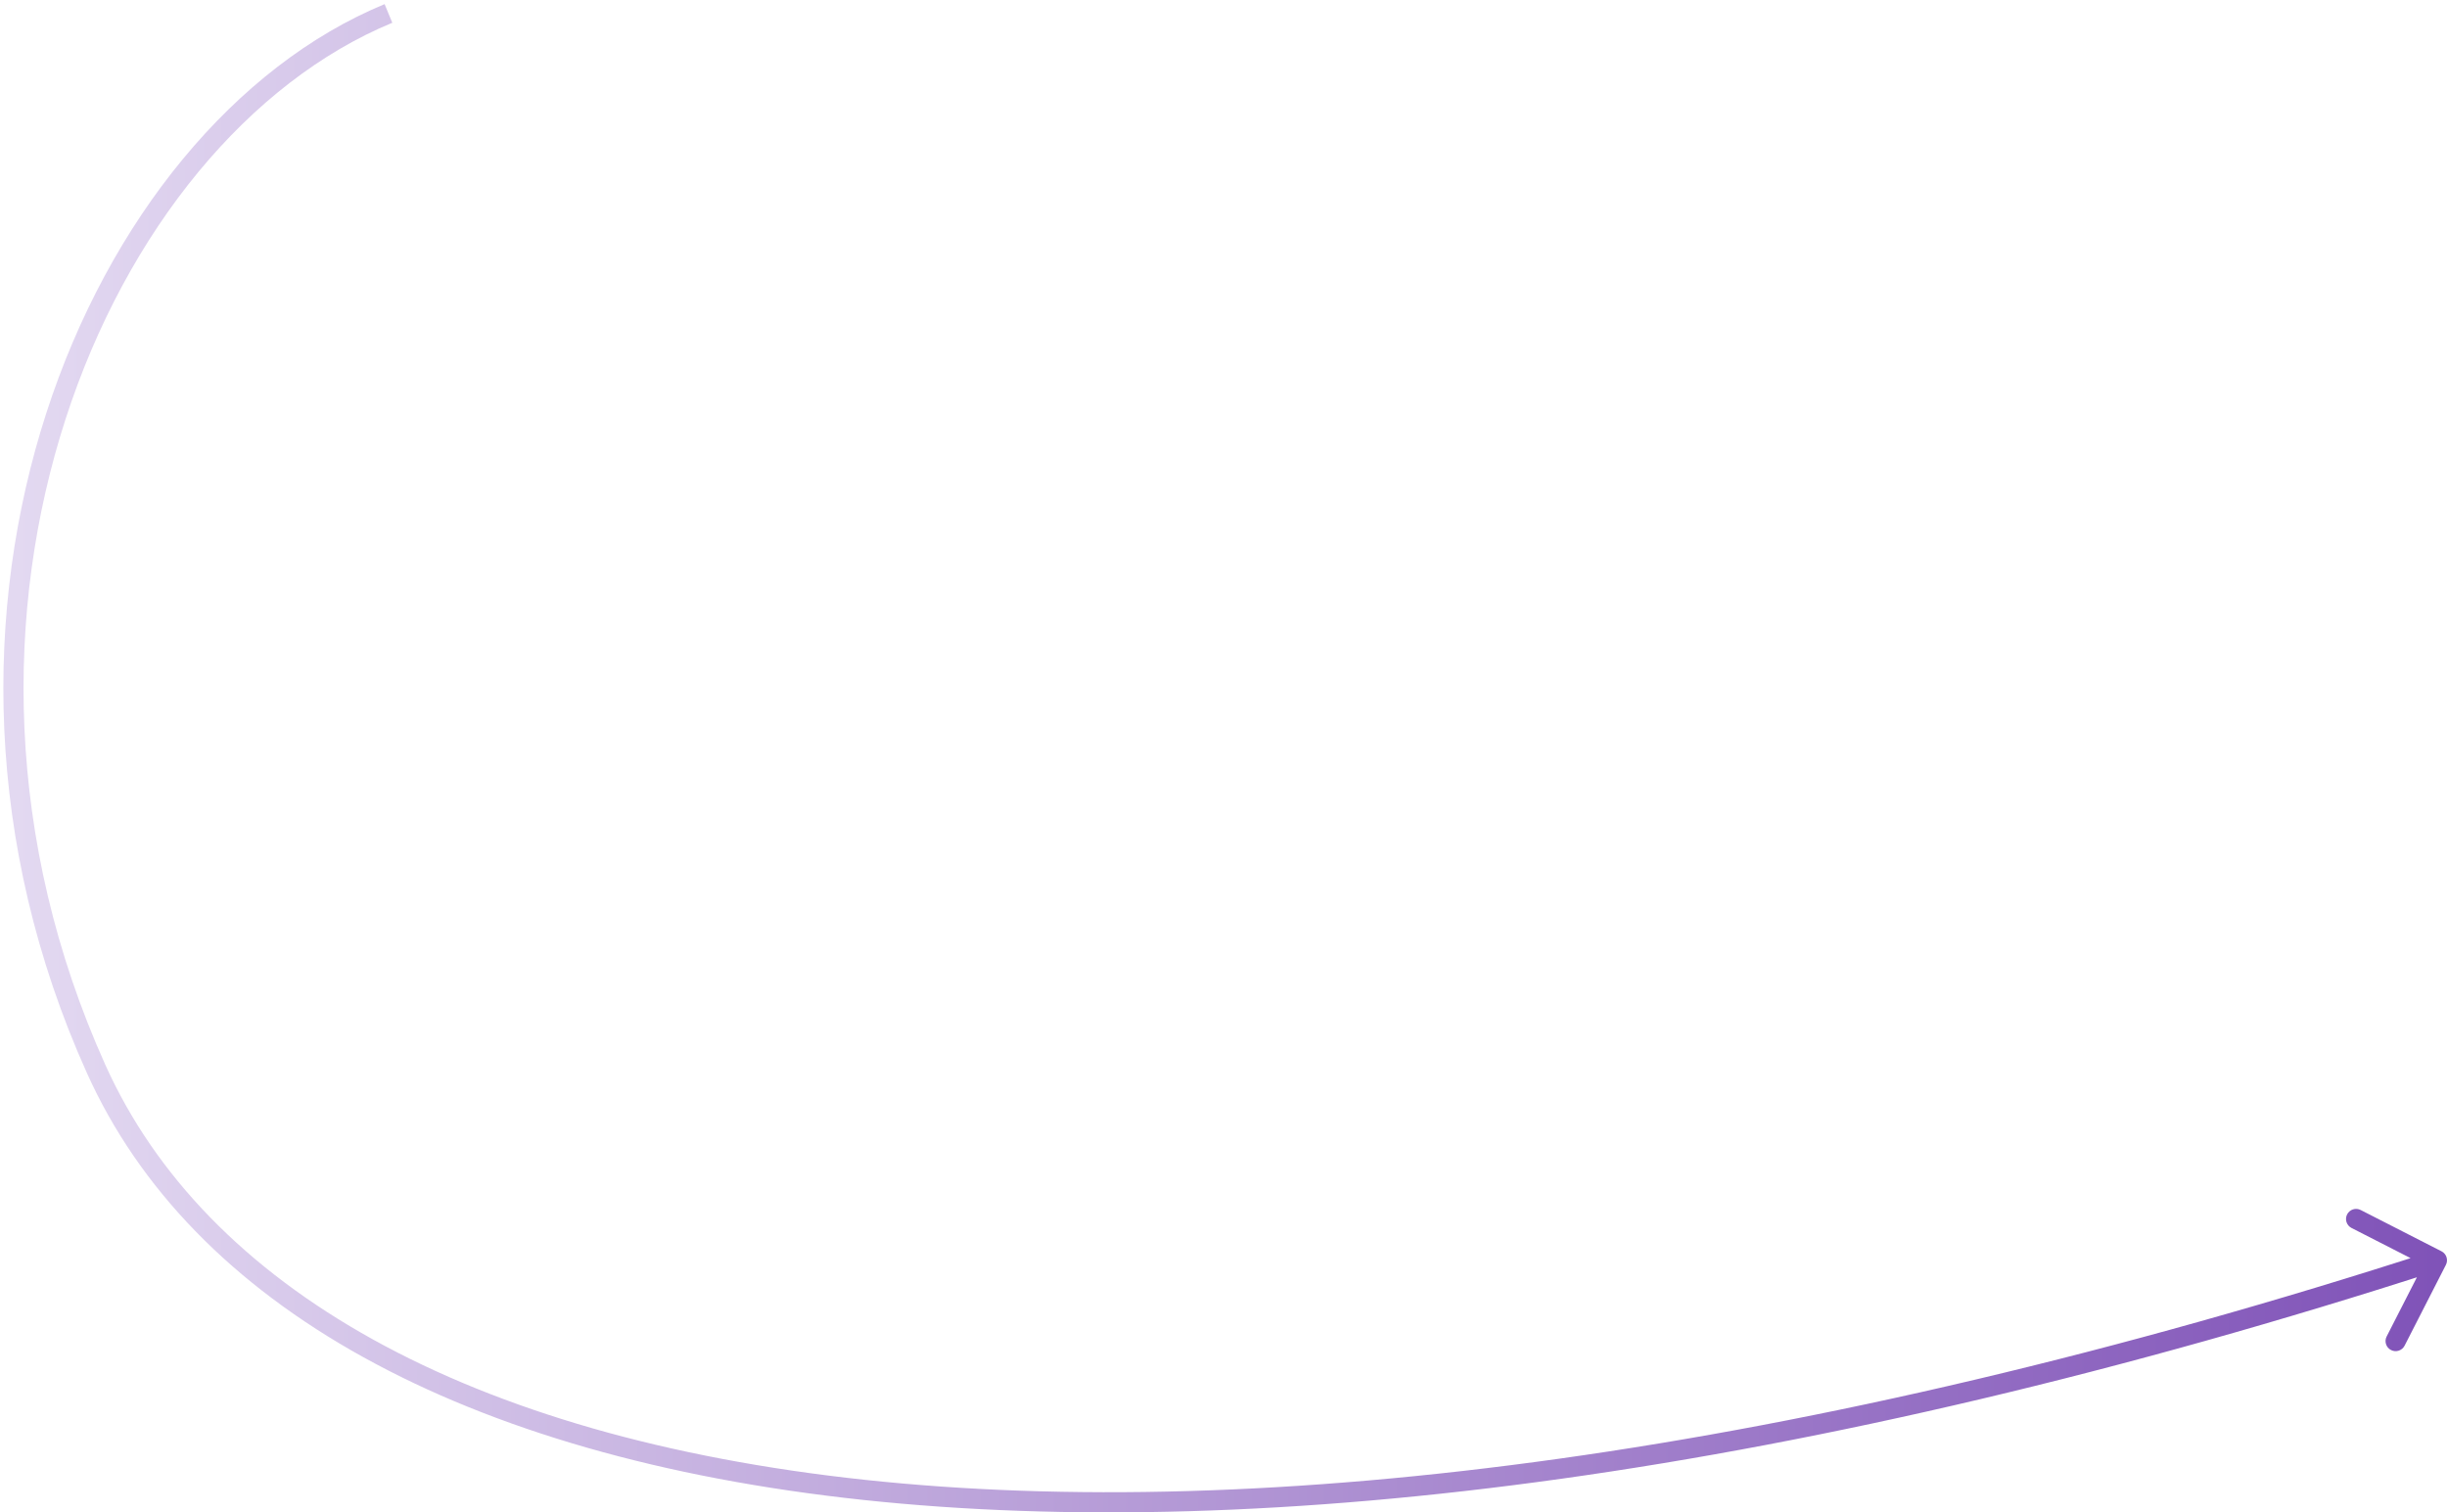 <svg width="364" height="225" viewBox="0 0 364 225" fill="none" xmlns="http://www.w3.org/2000/svg">
<path d="M363.182 186.164C363.92 186.541 364.213 187.445 363.836 188.182L357.693 200.204C357.317 200.942 356.413 201.234 355.675 200.857C354.937 200.481 354.645 199.577 355.022 198.839L360.482 188.153L349.796 182.693C349.058 182.317 348.766 181.413 349.143 180.675C349.519 179.938 350.423 179.645 351.161 180.022L363.182 186.164ZM57.783 2L58.357 3.386C37.119 12.174 18.89 34.107 9.748 62.362C0.618 90.578 0.612 124.943 15.651 158.385L14.283 159L12.915 159.615C-2.446 125.457 -2.452 90.322 6.894 61.438C16.227 32.593 34.948 9.826 57.21 0.614L57.783 2ZM14.283 159L15.651 158.385C30.53 191.471 69.419 213.832 128.701 220.171C187.929 226.504 267.162 216.783 362.038 186.073L362.5 187.5L362.962 188.927C267.838 219.717 188.163 229.546 128.382 223.154C68.656 216.768 28.436 194.129 12.915 159.615L14.283 159Z" fill="url(#paint0_linear_2334_5887)"/>
<defs>
<linearGradient id="paint0_linear_2334_5887" x1="362.5" y1="112.754" x2="2" y2="112.754" gradientUnits="userSpaceOnUse">
<stop stop-color="#8053B8"/>
<stop offset="1" stop-color="#E3D9F1"/>
</linearGradient>
</defs>
</svg>
